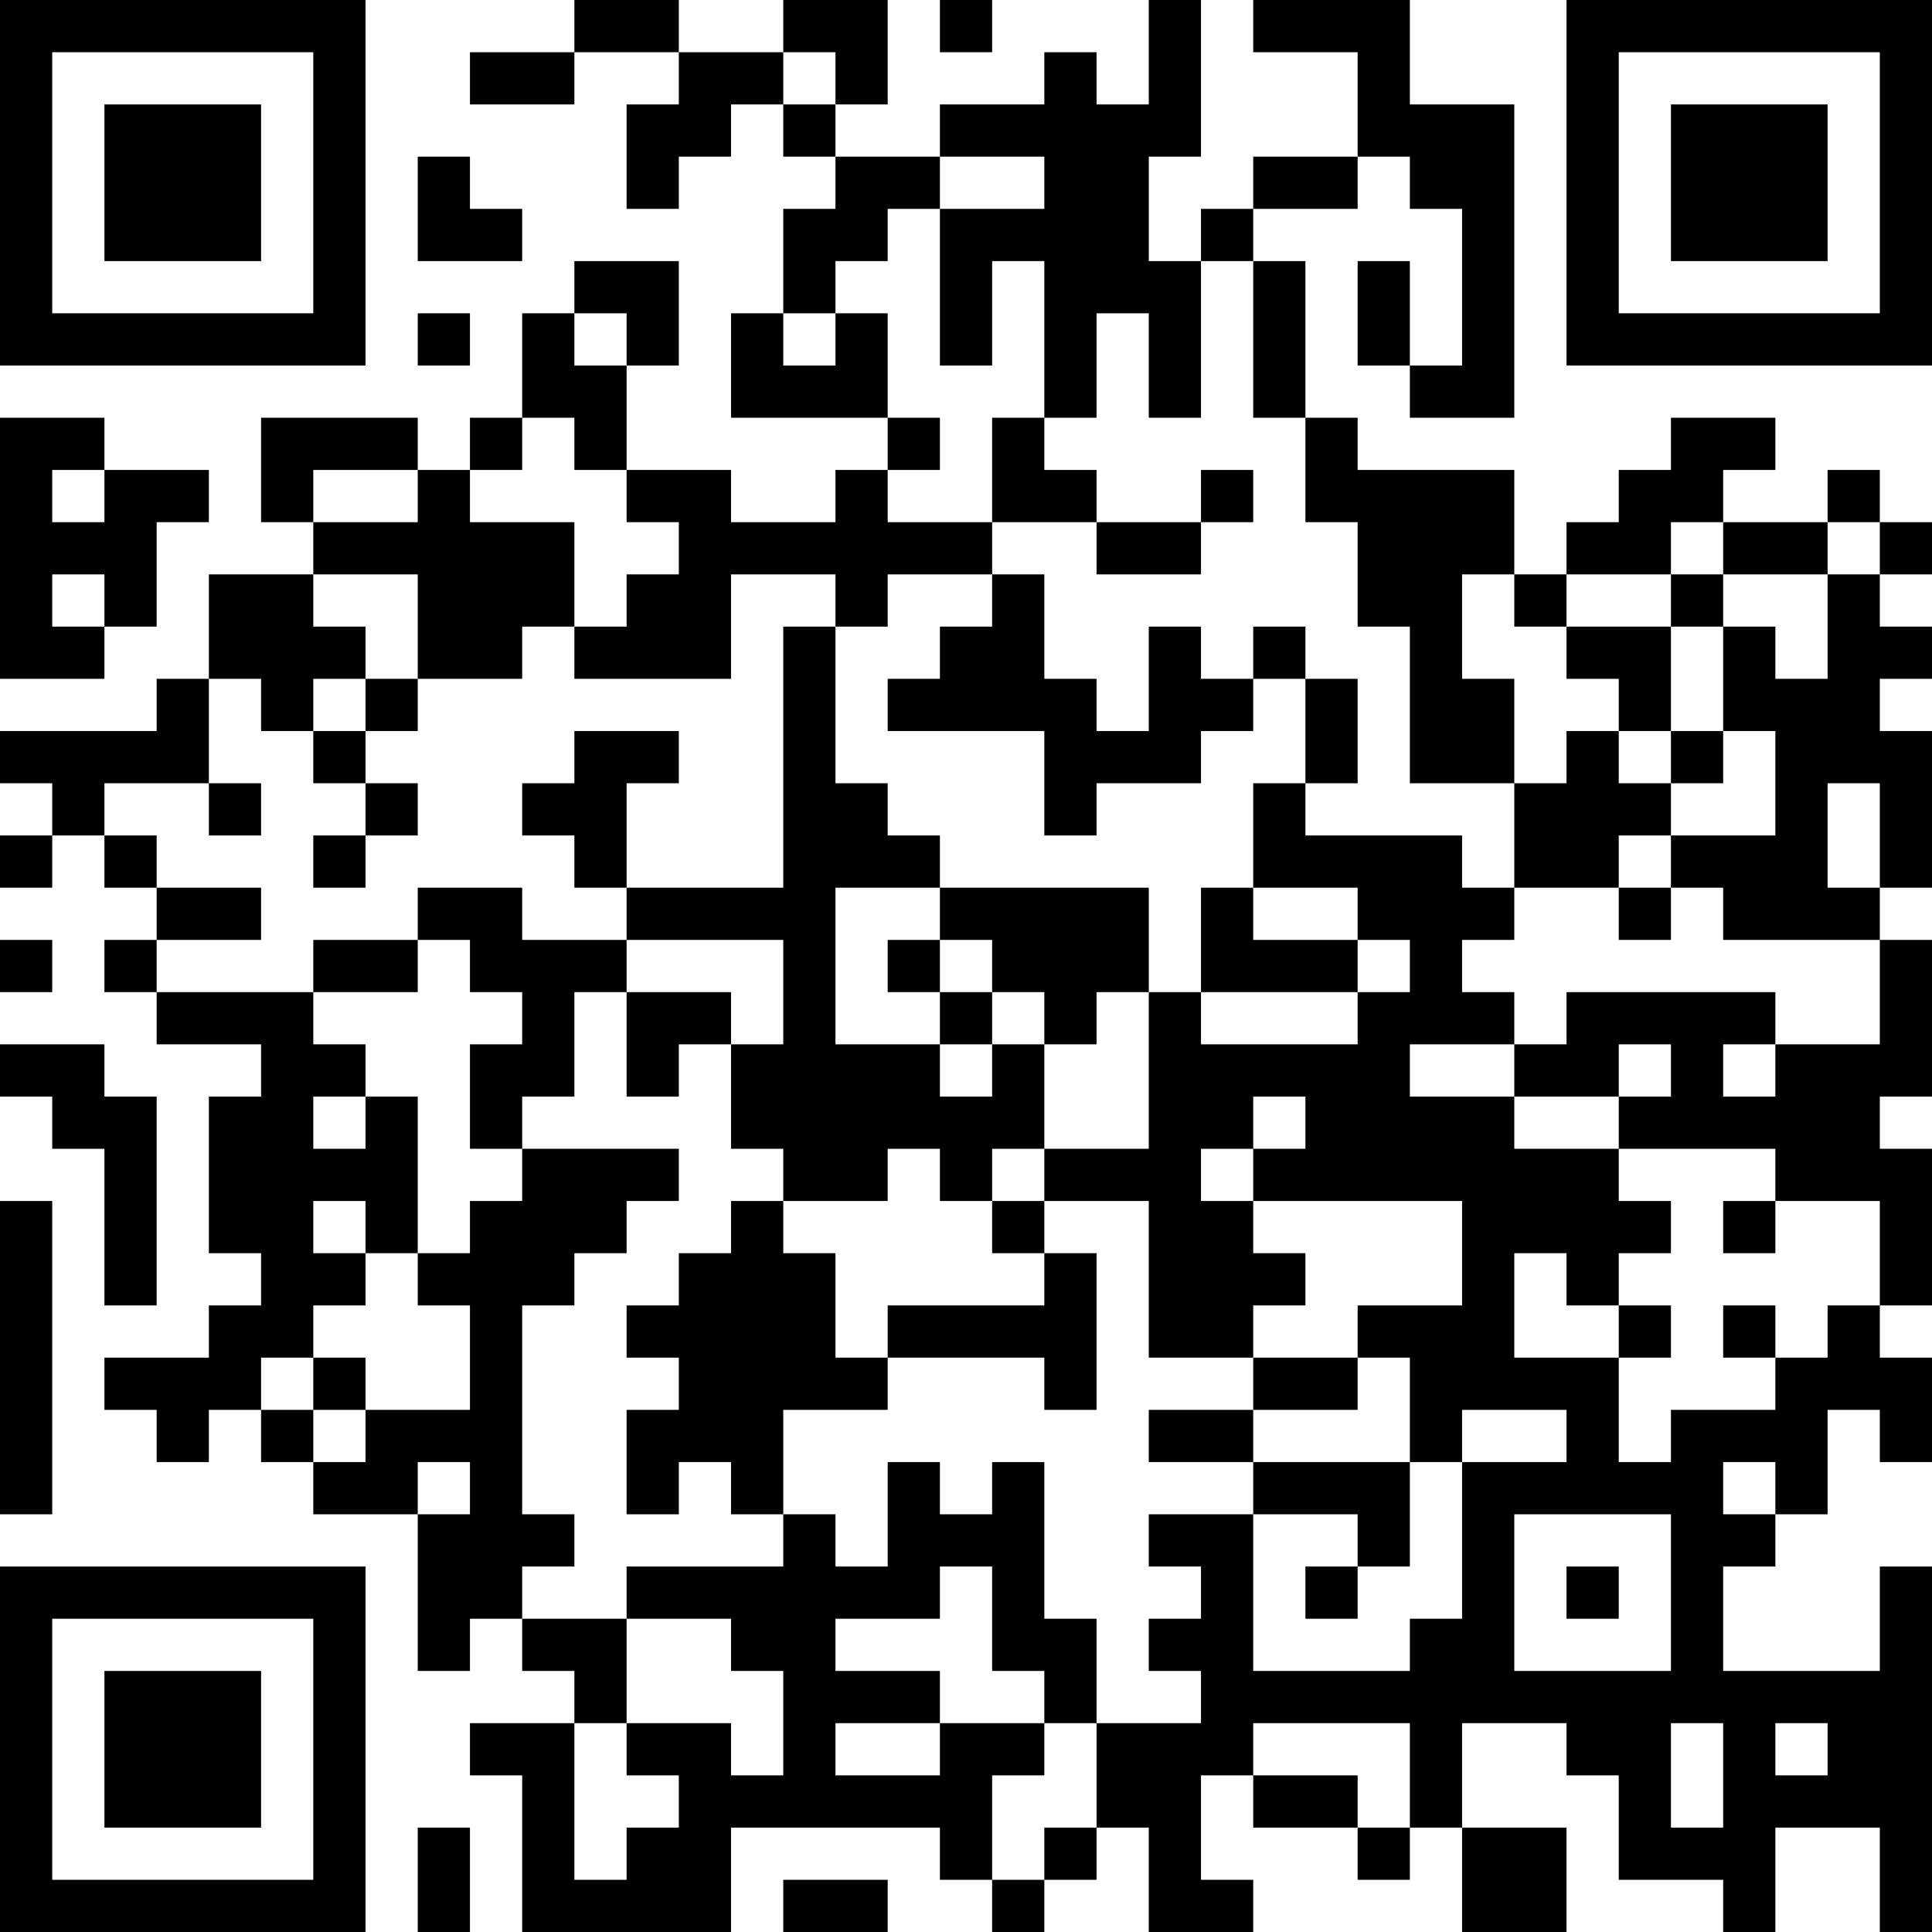 <?xml version="1.0" encoding="UTF-8"?>
<svg xmlns="http://www.w3.org/2000/svg" version="1.1" width="400" height="400" viewBox="0 0 400 400"><rect x="0" y="0" width="400" height="400" fill="#ffffff"/><g transform="scale(10.811)"><g transform="translate(0,0)"><path fill-rule="evenodd" d="M11 0L11 1L9 1L9 2L11 2L11 1L13 1L13 2L12 2L12 4L13 4L13 3L14 3L14 2L15 2L15 3L16 3L16 4L15 4L15 6L14 6L14 8L17 8L17 9L16 9L16 10L14 10L14 9L12 9L12 7L13 7L13 5L11 5L11 6L10 6L10 8L9 8L9 9L8 9L8 8L5 8L5 10L6 10L6 11L4 11L4 13L3 13L3 14L0 14L0 15L1 15L1 16L0 16L0 17L1 17L1 16L2 16L2 17L3 17L3 18L2 18L2 19L3 19L3 20L5 20L5 21L4 21L4 24L5 24L5 25L4 25L4 26L2 26L2 27L3 27L3 28L4 28L4 27L5 27L5 28L6 28L6 29L8 29L8 32L9 32L9 31L10 31L10 32L11 32L11 33L9 33L9 34L10 34L10 37L14 37L14 35L18 35L18 36L19 36L19 37L20 37L20 36L21 36L21 35L22 35L22 37L24 37L24 36L23 36L23 34L24 34L24 35L26 35L26 36L27 36L27 35L28 35L28 37L30 37L30 35L28 35L28 33L30 33L30 34L31 34L31 36L33 36L33 37L34 37L34 35L36 35L36 37L37 37L37 30L36 30L36 32L33 32L33 30L34 30L34 29L35 29L35 27L36 27L36 28L37 28L37 26L36 26L36 25L37 25L37 22L36 22L36 21L37 21L37 18L36 18L36 17L37 17L37 14L36 14L36 13L37 13L37 12L36 12L36 11L37 11L37 10L36 10L36 9L35 9L35 10L33 10L33 9L34 9L34 8L32 8L32 9L31 9L31 10L30 10L30 11L29 11L29 9L26 9L26 8L25 8L25 5L24 5L24 4L26 4L26 3L27 3L27 4L28 4L28 7L27 7L27 5L26 5L26 7L27 7L27 8L29 8L29 2L27 2L27 0L24 0L24 1L26 1L26 3L24 3L24 4L23 4L23 5L22 5L22 3L23 3L23 0L22 0L22 2L21 2L21 1L20 1L20 2L18 2L18 3L16 3L16 2L17 2L17 0L15 0L15 1L13 1L13 0ZM18 0L18 1L19 1L19 0ZM15 1L15 2L16 2L16 1ZM8 3L8 5L10 5L10 4L9 4L9 3ZM18 3L18 4L17 4L17 5L16 5L16 6L15 6L15 7L16 7L16 6L17 6L17 8L18 8L18 9L17 9L17 10L19 10L19 11L17 11L17 12L16 12L16 11L14 11L14 13L11 13L11 12L12 12L12 11L13 11L13 10L12 10L12 9L11 9L11 8L10 8L10 9L9 9L9 10L11 10L11 12L10 12L10 13L8 13L8 11L6 11L6 12L7 12L7 13L6 13L6 14L5 14L5 13L4 13L4 15L2 15L2 16L3 16L3 17L5 17L5 18L3 18L3 19L6 19L6 20L7 20L7 21L6 21L6 22L7 22L7 21L8 21L8 24L7 24L7 23L6 23L6 24L7 24L7 25L6 25L6 26L5 26L5 27L6 27L6 28L7 28L7 27L9 27L9 25L8 25L8 24L9 24L9 23L10 23L10 22L13 22L13 23L12 23L12 24L11 24L11 25L10 25L10 29L11 29L11 30L10 30L10 31L12 31L12 33L11 33L11 36L12 36L12 35L13 35L13 34L12 34L12 33L14 33L14 34L15 34L15 32L14 32L14 31L12 31L12 30L15 30L15 29L16 29L16 30L17 30L17 28L18 28L18 29L19 29L19 28L20 28L20 31L21 31L21 33L20 33L20 32L19 32L19 30L18 30L18 31L16 31L16 32L18 32L18 33L16 33L16 34L18 34L18 33L20 33L20 34L19 34L19 36L20 36L20 35L21 35L21 33L23 33L23 32L22 32L22 31L23 31L23 30L22 30L22 29L24 29L24 32L27 32L27 31L28 31L28 28L30 28L30 27L28 27L28 28L27 28L27 26L26 26L26 25L28 25L28 23L24 23L24 22L25 22L25 21L24 21L24 22L23 22L23 23L24 23L24 24L25 24L25 25L24 25L24 26L22 26L22 23L20 23L20 22L22 22L22 19L23 19L23 20L26 20L26 19L27 19L27 18L26 18L26 17L24 17L24 15L25 15L25 16L28 16L28 17L29 17L29 18L28 18L28 19L29 19L29 20L27 20L27 21L29 21L29 22L31 22L31 23L32 23L32 24L31 24L31 25L30 25L30 24L29 24L29 26L31 26L31 28L32 28L32 27L34 27L34 26L35 26L35 25L36 25L36 23L34 23L34 22L31 22L31 21L32 21L32 20L31 20L31 21L29 21L29 20L30 20L30 19L34 19L34 20L33 20L33 21L34 21L34 20L36 20L36 18L33 18L33 17L32 17L32 16L34 16L34 14L33 14L33 12L34 12L34 13L35 13L35 11L36 11L36 10L35 10L35 11L33 11L33 10L32 10L32 11L30 11L30 12L29 12L29 11L28 11L28 13L29 13L29 15L27 15L27 12L26 12L26 10L25 10L25 8L24 8L24 5L23 5L23 8L22 8L22 6L21 6L21 8L20 8L20 5L19 5L19 7L18 7L18 4L20 4L20 3ZM8 6L8 7L9 7L9 6ZM11 6L11 7L12 7L12 6ZM0 8L0 13L2 13L2 12L3 12L3 10L4 10L4 9L2 9L2 8ZM19 8L19 10L21 10L21 11L23 11L23 10L24 10L24 9L23 9L23 10L21 10L21 9L20 9L20 8ZM1 9L1 10L2 10L2 9ZM6 9L6 10L8 10L8 9ZM1 11L1 12L2 12L2 11ZM19 11L19 12L18 12L18 13L17 13L17 14L20 14L20 16L21 16L21 15L23 15L23 14L24 14L24 13L25 13L25 15L26 15L26 13L25 13L25 12L24 12L24 13L23 13L23 12L22 12L22 14L21 14L21 13L20 13L20 11ZM32 11L32 12L30 12L30 13L31 13L31 14L30 14L30 15L29 15L29 17L31 17L31 18L32 18L32 17L31 17L31 16L32 16L32 15L33 15L33 14L32 14L32 12L33 12L33 11ZM15 12L15 17L12 17L12 15L13 15L13 14L11 14L11 15L10 15L10 16L11 16L11 17L12 17L12 18L10 18L10 17L8 17L8 18L6 18L6 19L8 19L8 18L9 18L9 19L10 19L10 20L9 20L9 22L10 22L10 21L11 21L11 19L12 19L12 21L13 21L13 20L14 20L14 22L15 22L15 23L14 23L14 24L13 24L13 25L12 25L12 26L13 26L13 27L12 27L12 29L13 29L13 28L14 28L14 29L15 29L15 27L17 27L17 26L20 26L20 27L21 27L21 24L20 24L20 23L19 23L19 22L20 22L20 20L21 20L21 19L22 19L22 17L18 17L18 16L17 16L17 15L16 15L16 12ZM7 13L7 14L6 14L6 15L7 15L7 16L6 16L6 17L7 17L7 16L8 16L8 15L7 15L7 14L8 14L8 13ZM31 14L31 15L32 15L32 14ZM4 15L4 16L5 16L5 15ZM35 15L35 17L36 17L36 15ZM16 17L16 20L18 20L18 21L19 21L19 20L20 20L20 19L19 19L19 18L18 18L18 17ZM23 17L23 19L26 19L26 18L24 18L24 17ZM0 18L0 19L1 19L1 18ZM12 18L12 19L14 19L14 20L15 20L15 18ZM17 18L17 19L18 19L18 20L19 20L19 19L18 19L18 18ZM0 20L0 21L1 21L1 22L2 22L2 25L3 25L3 21L2 21L2 20ZM17 22L17 23L15 23L15 24L16 24L16 26L17 26L17 25L20 25L20 24L19 24L19 23L18 23L18 22ZM0 23L0 29L1 29L1 23ZM33 23L33 24L34 24L34 23ZM31 25L31 26L32 26L32 25ZM33 25L33 26L34 26L34 25ZM6 26L6 27L7 27L7 26ZM24 26L24 27L22 27L22 28L24 28L24 29L26 29L26 30L25 30L25 31L26 31L26 30L27 30L27 28L24 28L24 27L26 27L26 26ZM8 28L8 29L9 29L9 28ZM33 28L33 29L34 29L34 28ZM29 29L29 32L32 32L32 29ZM30 30L30 31L31 31L31 30ZM24 33L24 34L26 34L26 35L27 35L27 33ZM32 33L32 35L33 35L33 33ZM34 33L34 34L35 34L35 33ZM8 35L8 37L9 37L9 35ZM15 36L15 37L17 37L17 36ZM0 0L0 7L7 7L7 0ZM1 1L1 6L6 6L6 1ZM2 2L2 5L5 5L5 2ZM30 0L30 7L37 7L37 0ZM31 1L31 6L36 6L36 1ZM32 2L32 5L35 5L35 2ZM0 30L0 37L7 37L7 30ZM1 31L1 36L6 36L6 31ZM2 32L2 35L5 35L5 32Z" fill="#000000"/></g></g></svg>

